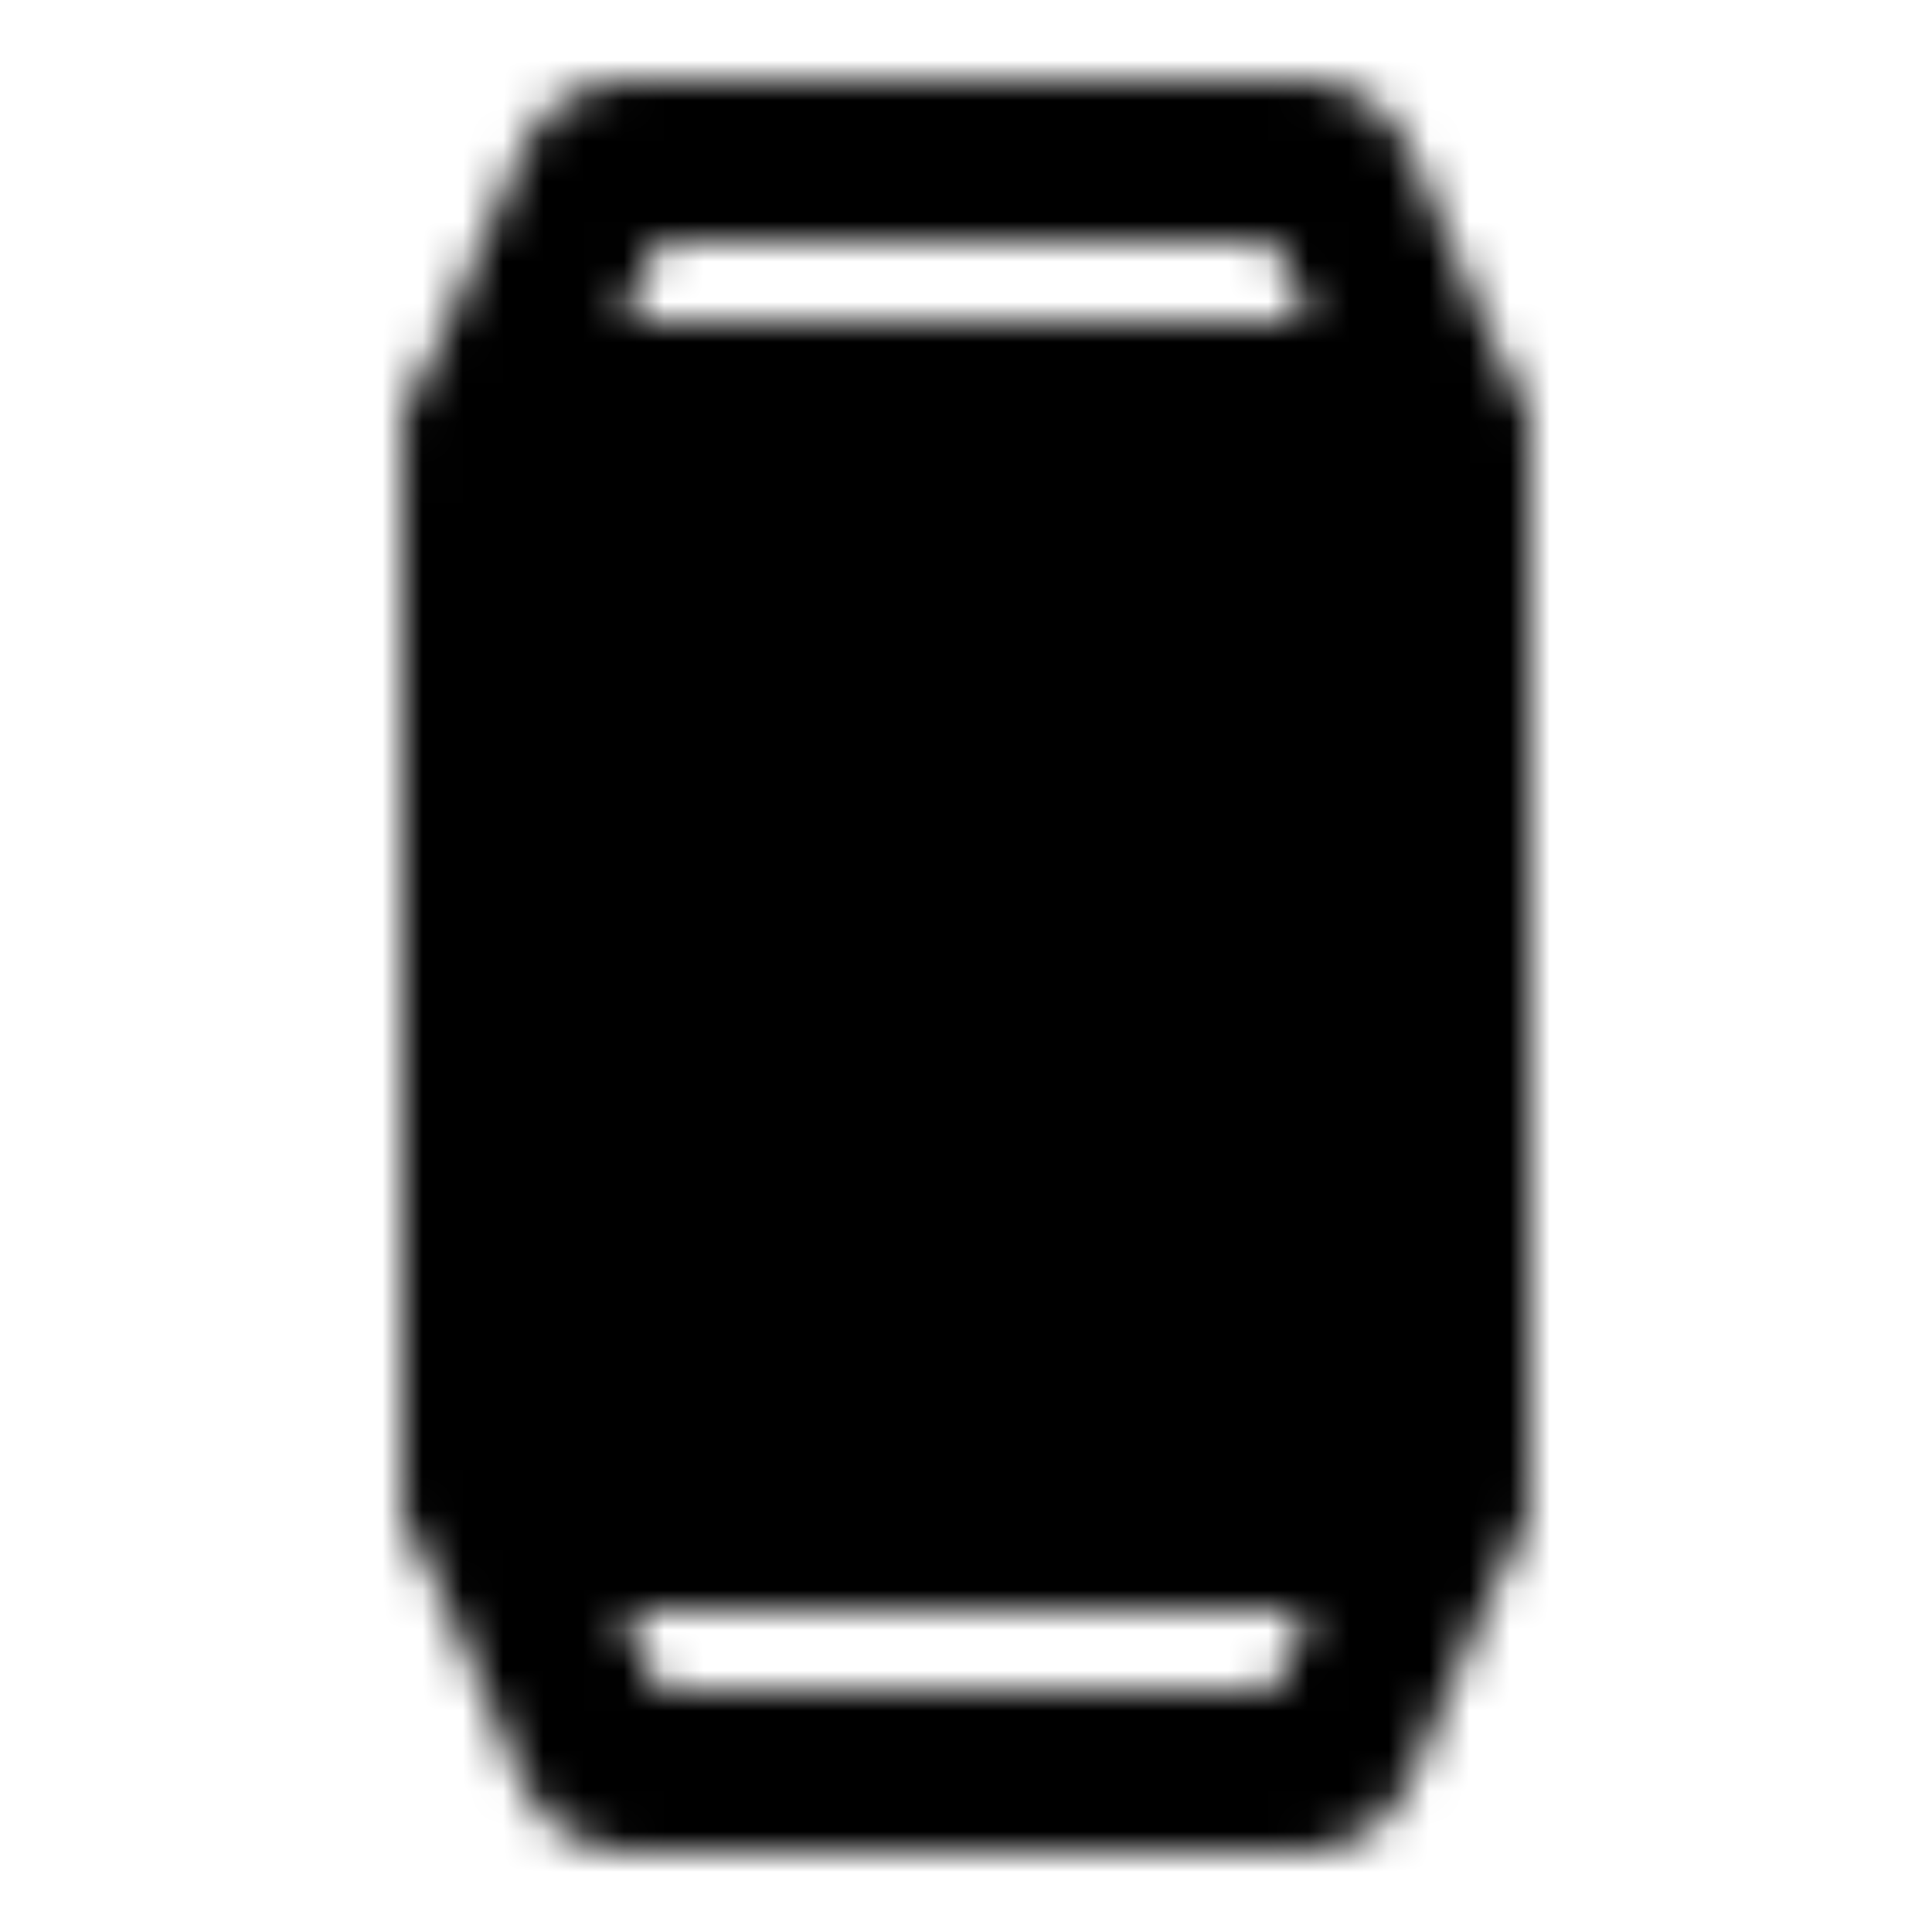 <?xml version="1.0" encoding="utf-8"?>
<!-- Generator: www.svgicons.com -->
<svg xmlns="http://www.w3.org/2000/svg" width="800" height="800" viewBox="0 0 48 48">
<defs><mask id="ipTCola0"><g fill="none" stroke="#fff" stroke-width="4"><path stroke-linecap="round" stroke-linejoin="round" d="m36 37l-2.79 6.4a1 1 0 0 1-.918.6H15.707a1 1 0 0 1-.916-.6L12 37m0-26l2.79-6.4a1 1 0 0 1 .918-.6h16.585a1 1 0 0 1 .916.6L36 11"/><path fill="#555" d="M12 12a2 2 0 0 1 2-2h20a2 2 0 0 1 2 2v24a2 2 0 0 1-2 2H14a2 2 0 0 1-2-2z"/><path stroke-linecap="round" stroke-linejoin="round" d="m13 22.5l6.396-1.01a8.934 8.934 0 0 0 5.218-2.815v0a8.935 8.935 0 0 1 7.168-2.907L35.5 16m-23 16.5l5.553-.252a9.54 9.54 0 0 0 7.998-5.067v0a9.54 9.54 0 0 1 5.974-4.754L35.5 21.5M36 12v20M12 16v20"/></g></mask></defs><path fill="currentColor" d="M0 0h48v48H0z" mask="url(#ipTCola0)"/>
</svg>